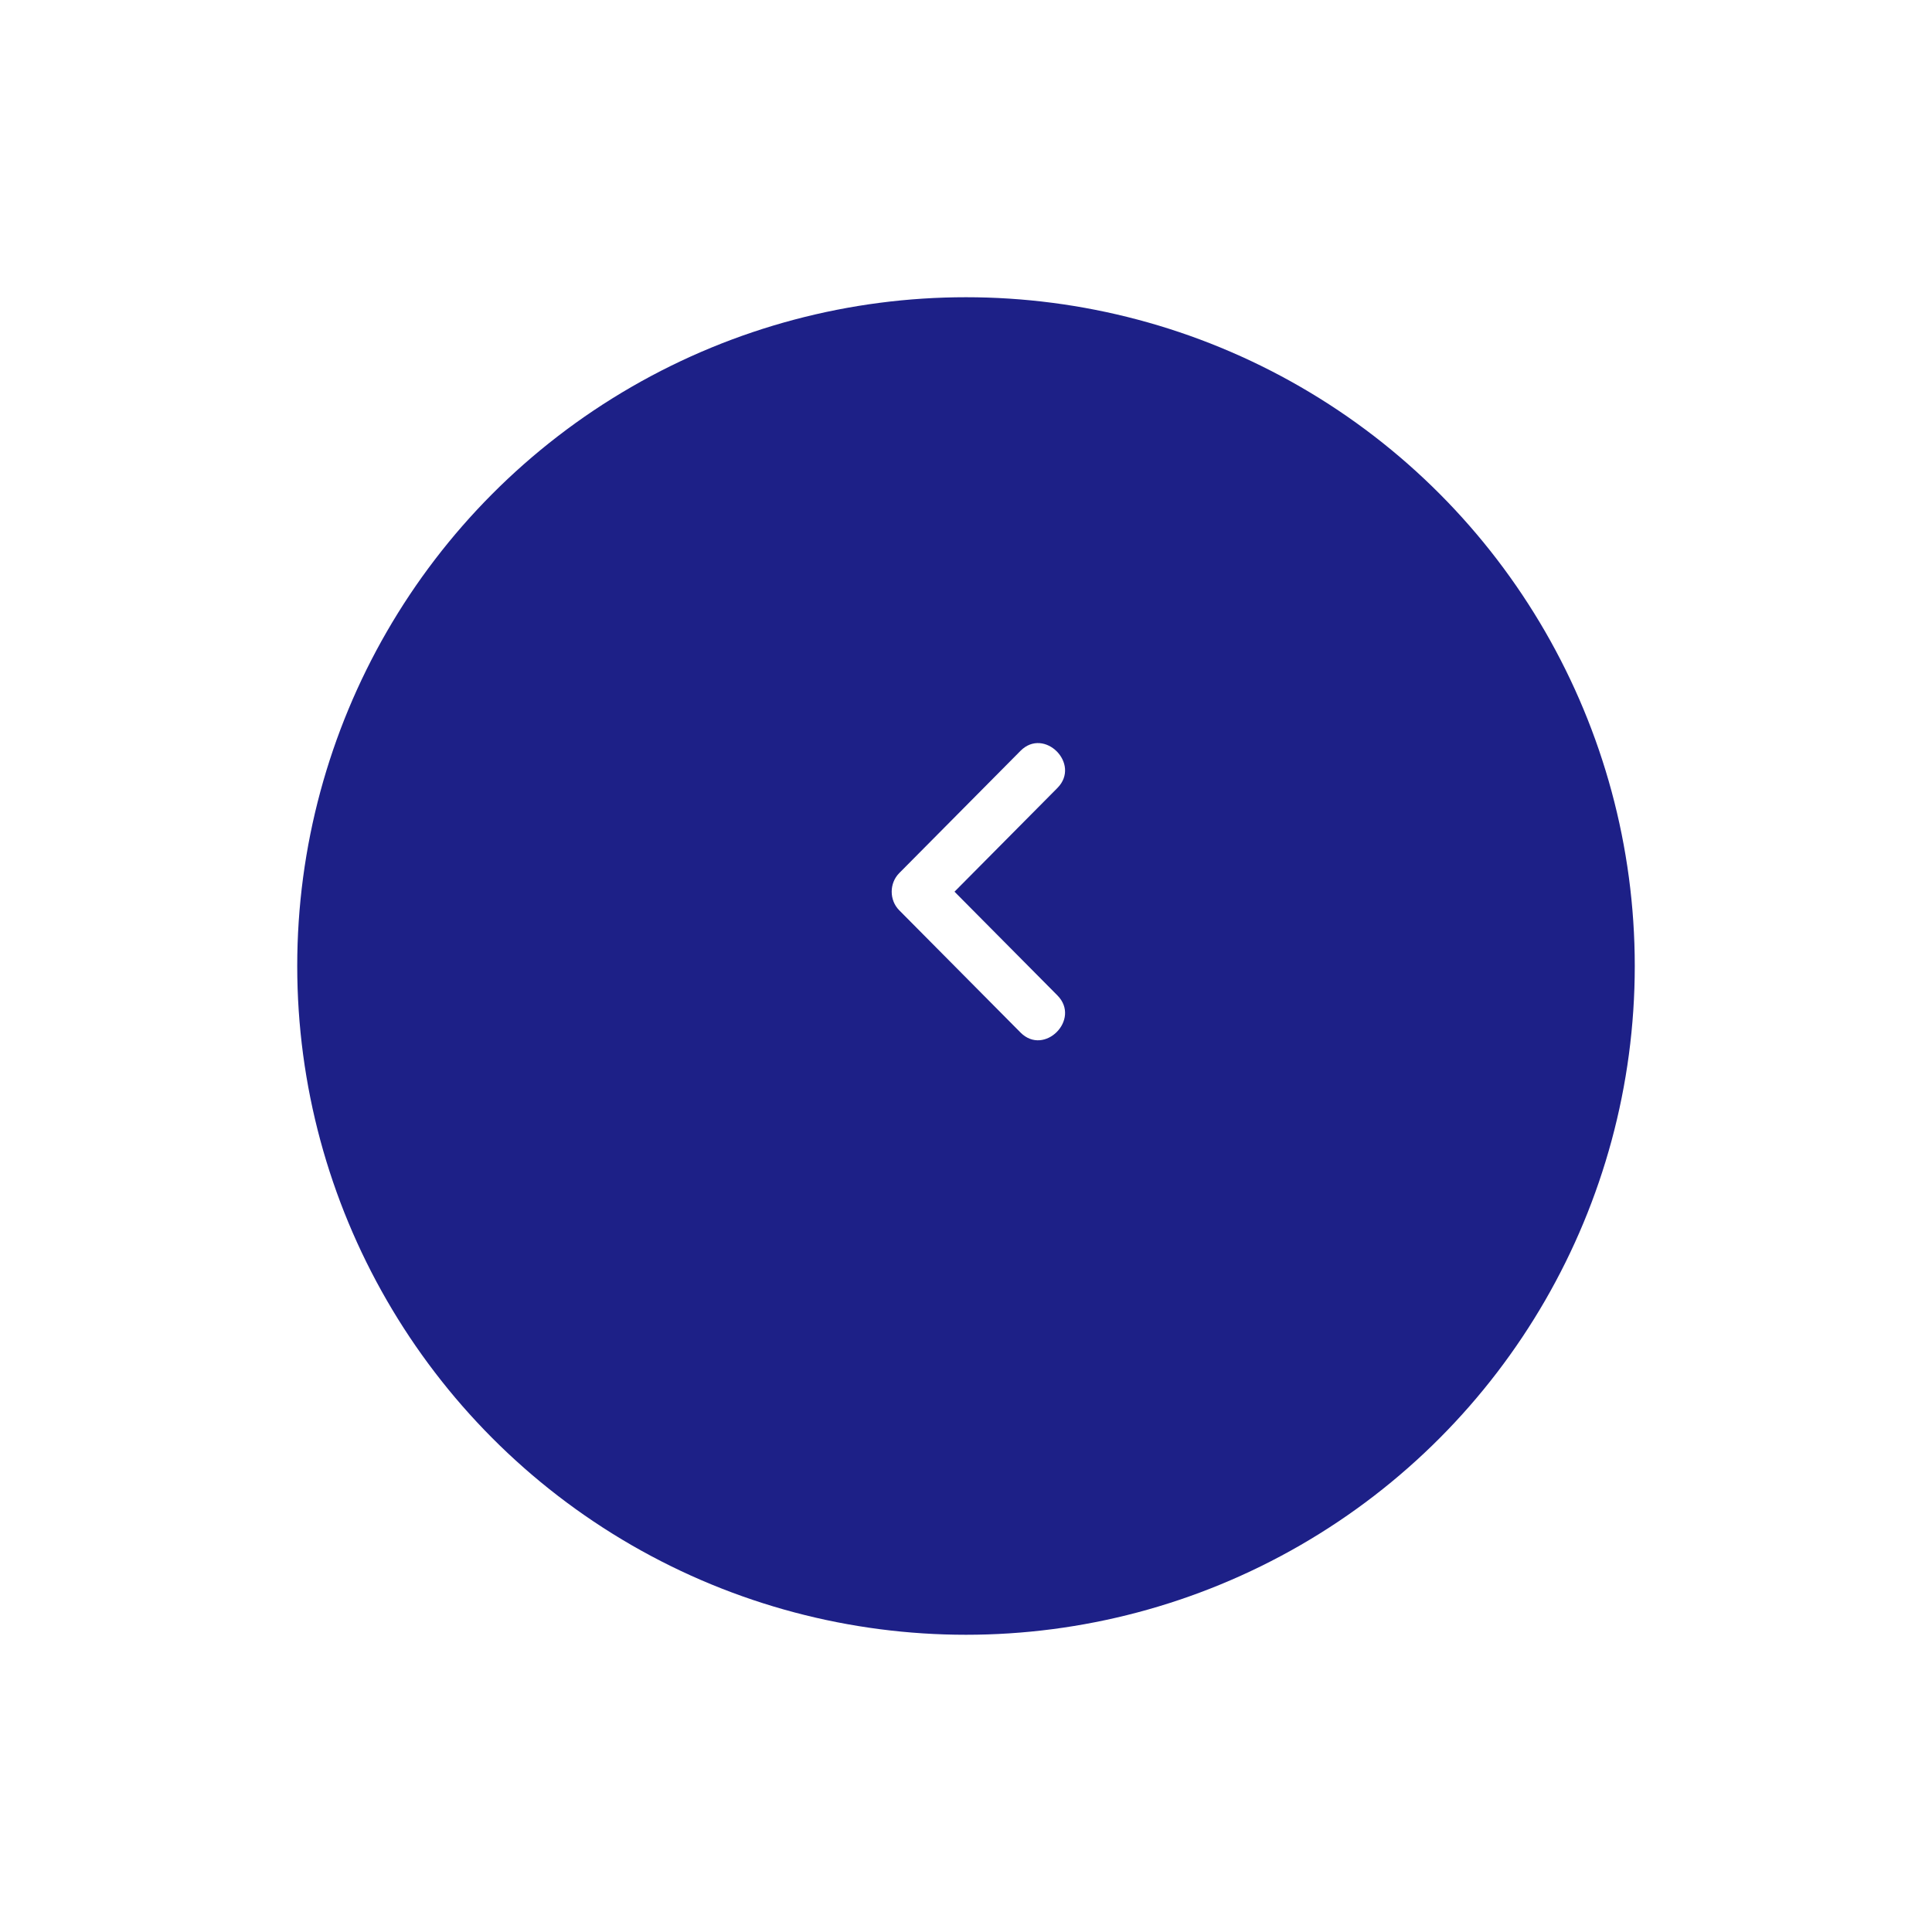 <svg width="78" height="78" viewBox="0 0 78 78" fill="none" xmlns="http://www.w3.org/2000/svg">
<g filter="url(#filter0_d_392_1908)">
<circle cx="39" cy="36" r="27" fill="#1D2087"/>
</g>
<path d="M41.202 41.687L36.304 36.75C35.899 36.342 35.899 35.659 36.304 35.25L41.201 30.313C42.162 29.345 43.65 30.845 42.69 31.813L37.792 36.75V35.25L42.69 40.187C43.65 41.155 42.162 42.655 41.202 41.687V41.687Z" fill="white"/>
<defs>
<filter id="filter0_d_392_1908" x="0" y="0" width="78" height="78" filterUnits="userSpaceOnUse" color-interpolation-filters="sRGB">
<feFlood flood-opacity="0" result="BackgroundImageFix"/>
<feColorMatrix in="SourceAlpha" type="matrix" values="0 0 0 0 0 0 0 0 0 0 0 0 0 0 0 0 0 0 127 0" result="hardAlpha"/>
<feMorphology radius="2" operator="dilate" in="SourceAlpha" result="effect1_dropShadow_392_1908"/>
<feOffset dy="3"/>
<feGaussianBlur stdDeviation="5"/>
<feComposite in2="hardAlpha" operator="out"/>
<feColorMatrix type="matrix" values="0 0 0 0 0.859 0 0 0 0 0.884 0 0 0 0 0.921 0 0 0 0.4 0"/>
<feBlend mode="normal" in2="BackgroundImageFix" result="effect1_dropShadow_392_1908"/>
<feBlend mode="normal" in="SourceGraphic" in2="effect1_dropShadow_392_1908" result="shape"/>
</filter>
</defs>
</svg>

